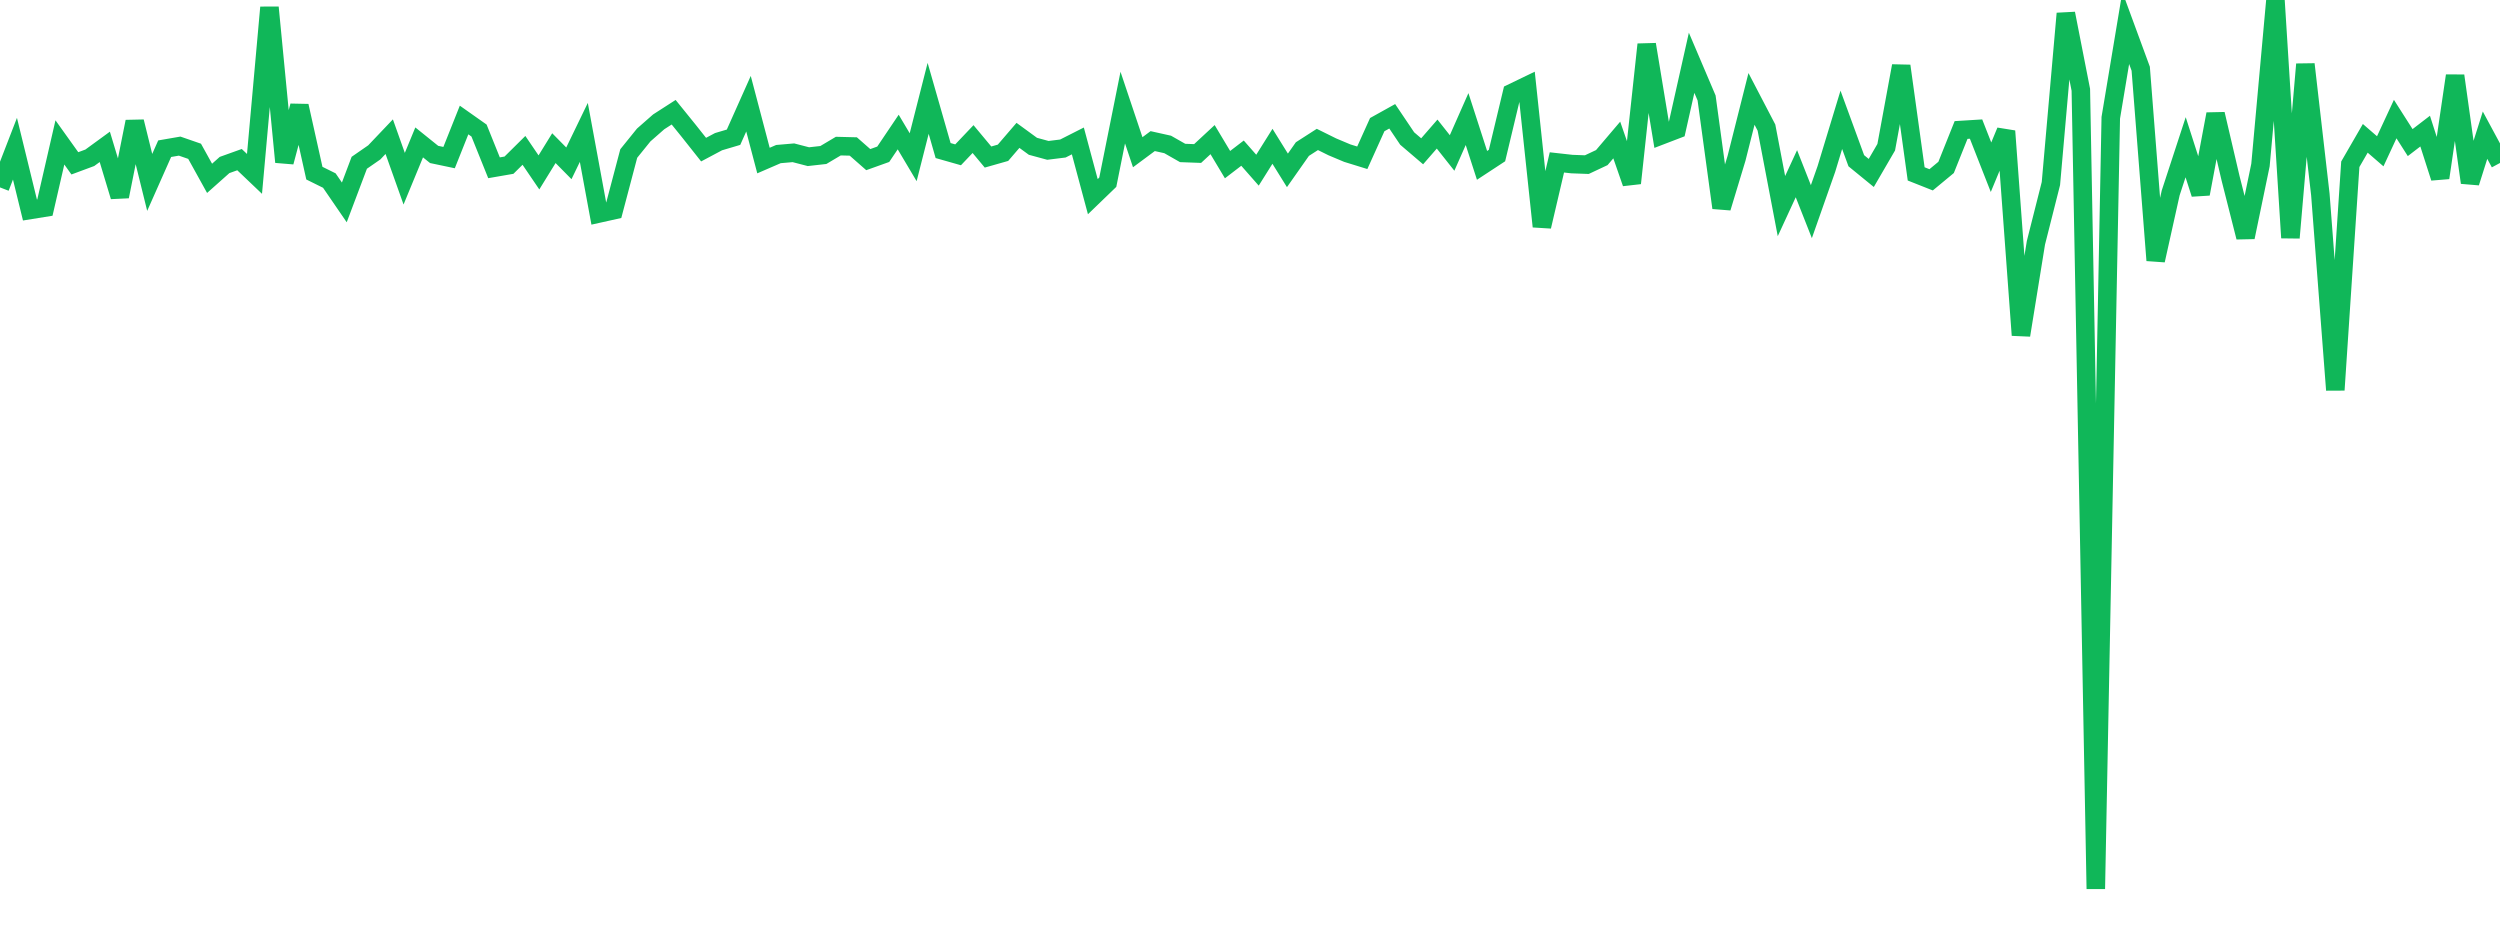 <?xml version="1.0" standalone="no"?>
<!DOCTYPE svg PUBLIC "-//W3C//DTD SVG 1.1//EN" "http://www.w3.org/Graphics/SVG/1.1/DTD/svg11.dtd">
<svg width="135" height="50" viewBox="0 0 135 50" preserveAspectRatio="none" class="sparkline" xmlns="http://www.w3.org/2000/svg"
xmlns:xlink="http://www.w3.org/1999/xlink"><path  class="sparkline--line" d="M 0 10.12 L 0 10.12 L 0.808 8.03 L 1.617 11.34 L 2.425 11.21 L 3.234 7.69 L 4.042 8.82 L 4.85 8.52 L 5.659 7.93 L 6.467 10.61 L 7.275 6.57 L 8.084 9.85 L 8.892 8.03 L 9.701 7.89 L 10.509 8.17 L 11.317 9.63 L 12.126 8.91 L 12.934 8.62 L 13.743 9.39 L 14.551 0.4 L 15.359 8.75 L 16.168 5.72 L 16.976 9.35 L 17.784 9.75 L 18.593 10.93 L 19.401 8.79 L 20.21 8.23 L 21.018 7.38 L 21.826 9.65 L 22.635 7.69 L 23.443 8.34 L 24.251 8.51 L 25.06 6.48 L 25.868 7.05 L 26.677 9.06 L 27.485 8.92 L 28.293 8.12 L 29.102 9.31 L 29.91 8 L 30.719 8.82 L 31.527 7.15 L 32.335 11.53 L 33.144 11.35 L 33.952 8.29 L 34.76 7.29 L 35.569 6.58 L 36.377 6.06 L 37.186 7.06 L 37.994 8.08 L 38.802 7.65 L 39.611 7.41 L 40.419 5.6 L 41.228 8.67 L 42.036 8.32 L 42.844 8.25 L 43.653 8.46 L 44.461 8.37 L 45.269 7.89 L 46.078 7.91 L 46.886 8.62 L 47.695 8.33 L 48.503 7.13 L 49.311 8.49 L 50.12 5.31 L 50.928 8.13 L 51.737 8.36 L 52.545 7.51 L 53.353 8.48 L 54.162 8.25 L 54.97 7.31 L 55.778 7.9 L 56.587 8.12 L 57.395 8.02 L 58.204 7.61 L 59.012 10.62 L 59.82 9.84 L 60.629 5.81 L 61.437 8.22 L 62.246 7.62 L 63.054 7.8 L 63.862 8.26 L 64.671 8.29 L 65.479 7.54 L 66.287 8.89 L 67.096 8.27 L 67.904 9.19 L 68.713 7.9 L 69.521 9.2 L 70.329 8.05 L 71.138 7.53 L 71.946 7.93 L 72.754 8.27 L 73.563 8.52 L 74.371 6.73 L 75.18 6.28 L 75.988 7.48 L 76.796 8.17 L 77.605 7.24 L 78.413 8.26 L 79.222 6.43 L 80.03 8.93 L 80.838 8.4 L 81.647 5.02 L 82.455 4.63 L 83.263 12.23 L 84.072 8.77 L 84.88 8.86 L 85.689 8.89 L 86.497 8.51 L 87.305 7.56 L 88.114 9.89 L 88.922 2.4 L 89.731 7.3 L 90.539 6.99 L 91.347 3.39 L 92.156 5.29 L 92.964 11.22 L 93.772 8.55 L 94.581 5.34 L 95.389 6.89 L 96.198 11.13 L 97.006 9.38 L 97.814 11.43 L 98.623 9.13 L 99.431 6.47 L 100.24 8.68 L 101.048 9.34 L 101.856 7.95 L 102.665 3.56 L 103.473 9.39 L 104.281 9.71 L 105.09 9.04 L 105.898 7.02 L 106.707 6.97 L 107.515 9.03 L 108.323 7.08 L 109.132 18.1 L 109.94 13.11 L 110.749 9.91 L 111.557 0.73 L 112.365 4.85 L 113.174 48 L 113.982 6.36 L 114.79 1.51 L 115.599 3.71 L 116.407 14.06 L 117.216 10.42 L 118.024 7.95 L 118.832 10.47 L 119.641 6.16 L 120.449 9.62 L 121.257 12.81 L 122.066 8.91 L 122.874 0 L 123.683 12.84 L 124.491 3.47 L 125.299 10.5 L 126.108 21.06 L 126.916 8.87 L 127.725 7.47 L 128.533 8.17 L 129.341 6.43 L 130.15 7.7 L 130.958 7.08 L 131.766 9.6 L 132.575 4.09 L 133.383 9.86 L 134.192 7.3 L 135 8.8" fill="none" stroke-width="1" stroke="#10b759"></path></svg>
